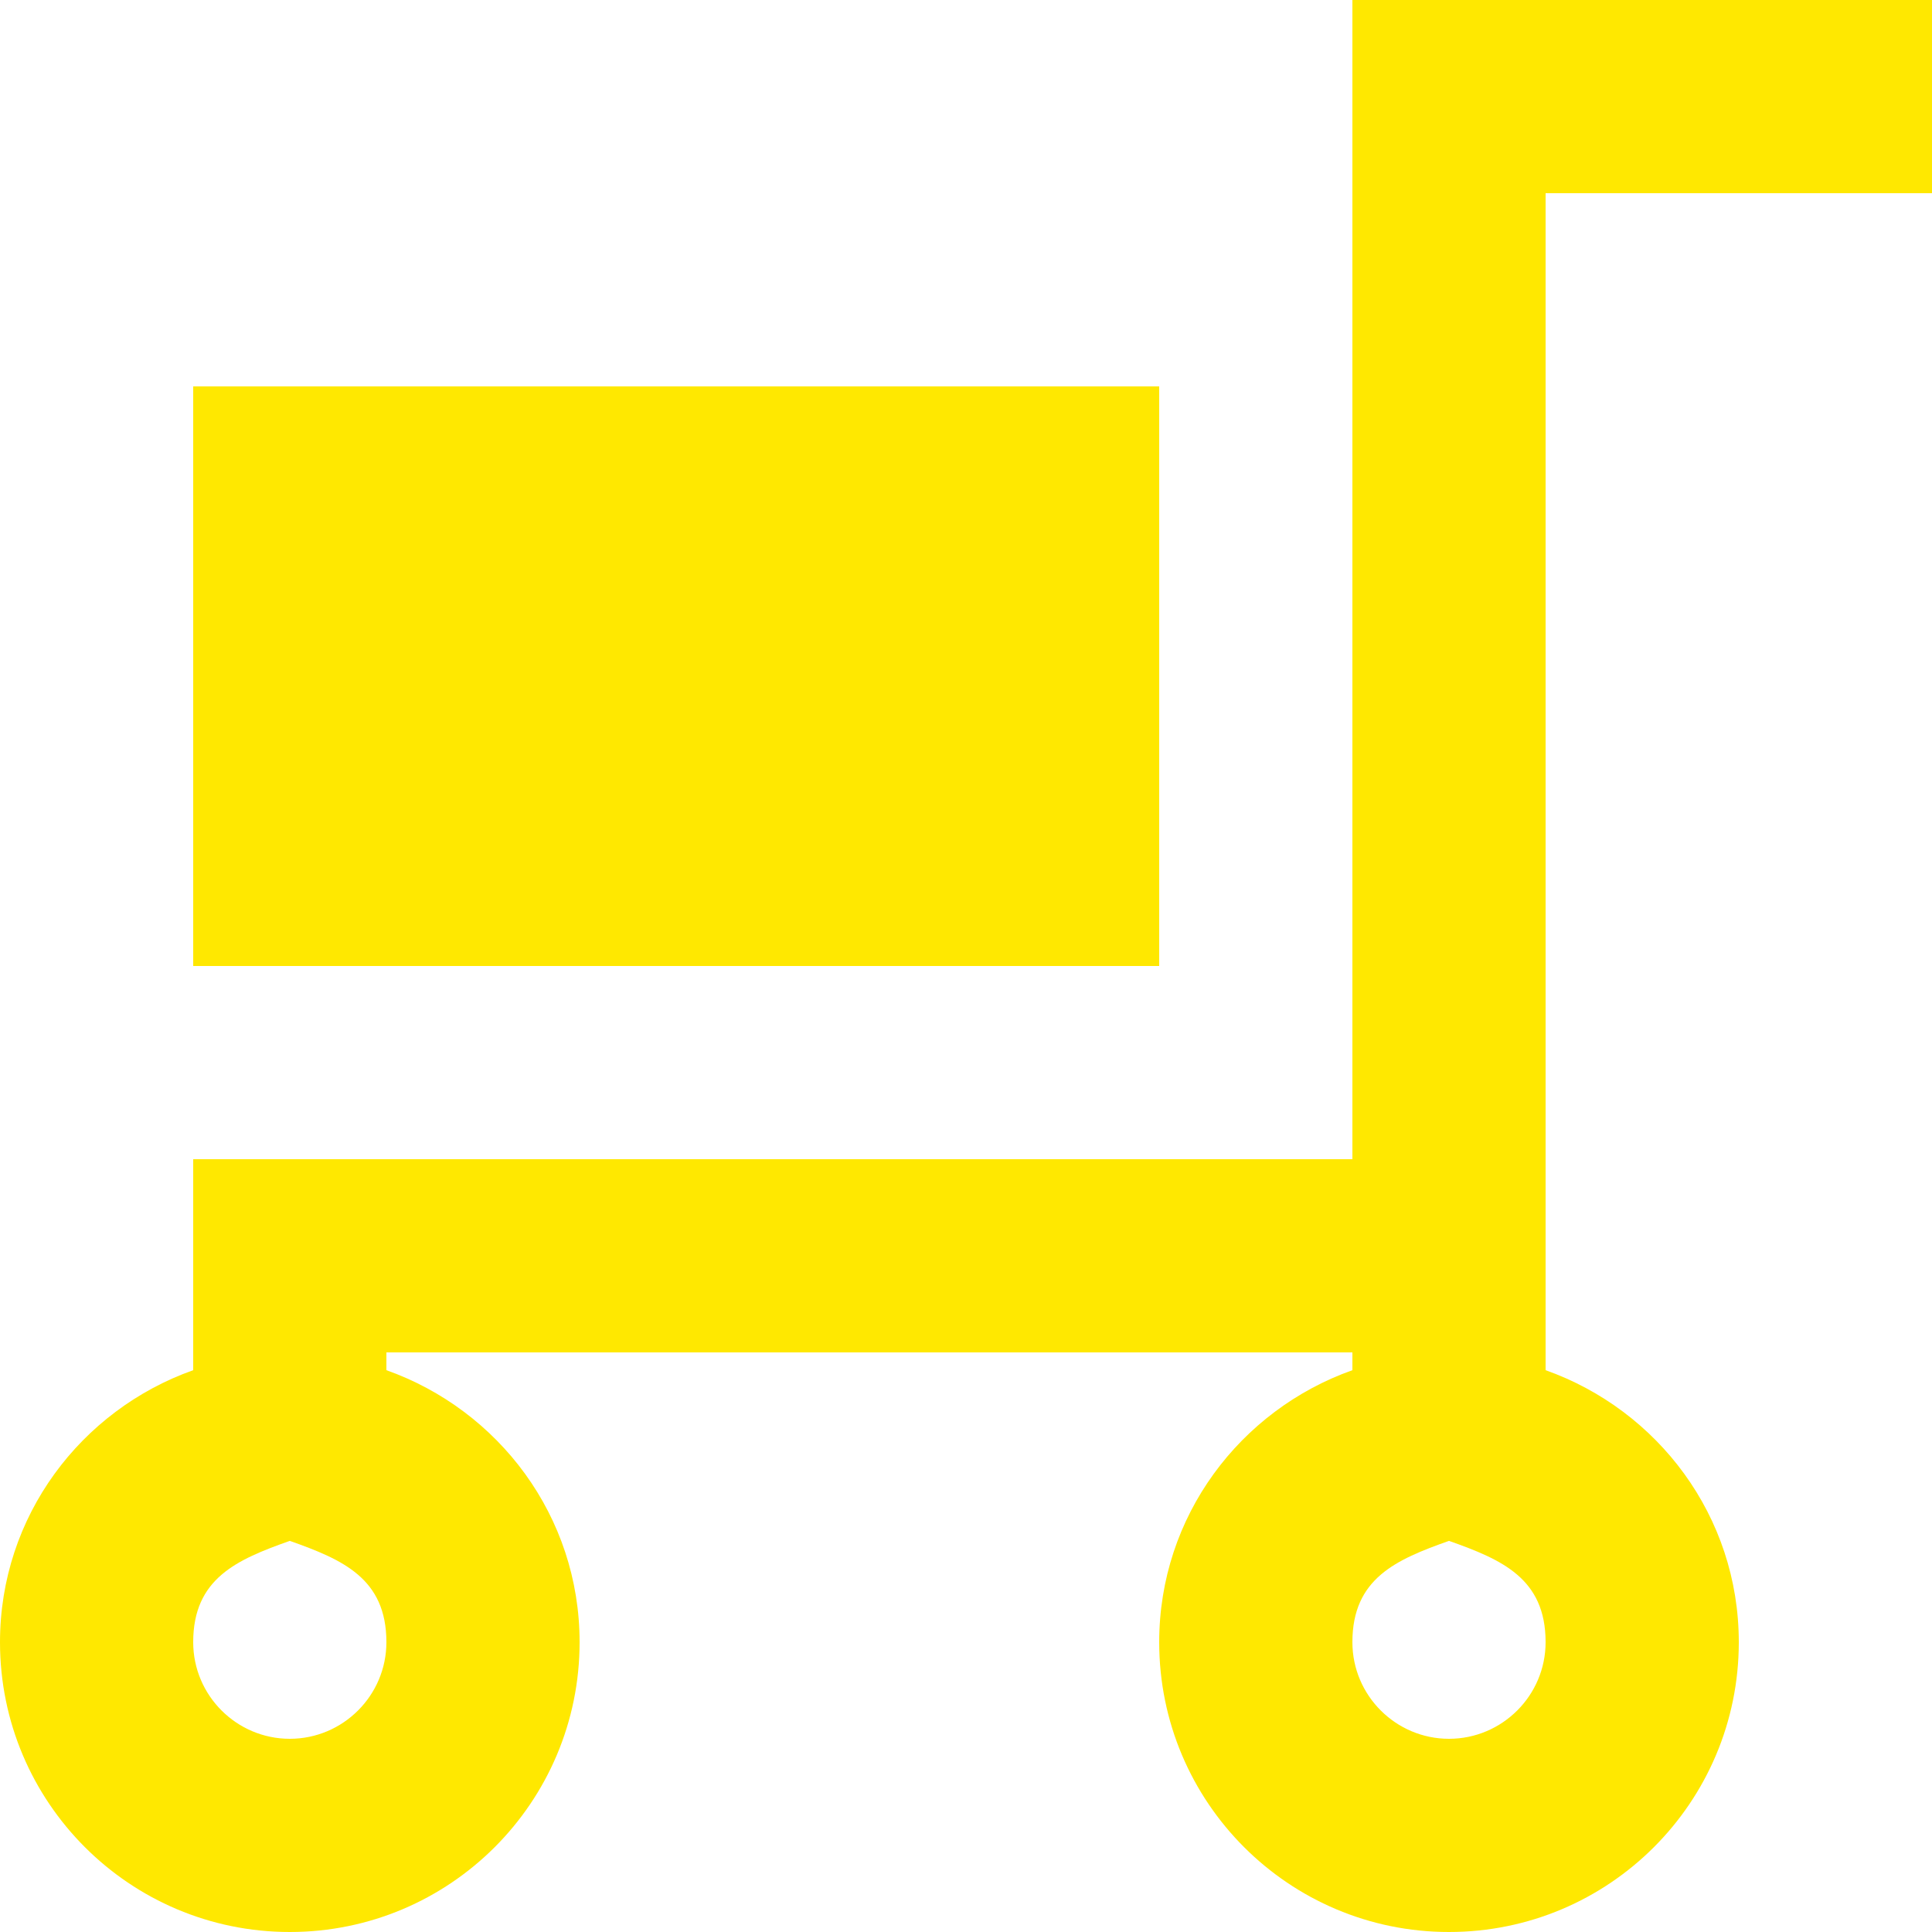 <?xml version="1.0" encoding="UTF-8" standalone="no"?>
<svg width="29px" height="29px" viewBox="0 0 29 29" version="1.1" xmlns="http://www.w3.org/2000/svg" xmlns:xlink="http://www.w3.org/1999/xlink">
    <!-- Generator: Sketch 47.1 (45422) - http://www.bohemiancoding.com/sketch -->
    <title>icon-shopping-cart</title>
    <desc>Created with Sketch.</desc>
    <defs></defs>
    <g id="Symbols" stroke="none" stroke-width="1" fill="none" fill-rule="evenodd">
        <g id="Simple-Navigation" transform="translate(-1314, -134)" fill="#FFE800">
            <g id="Navigation">
                <g id="Group" transform="translate(1156, 76)">
                    <g id="btn-Shopping-Cart" transform="translate(0, 55)">
                        <path d="M160.9,17.5 L175.4,17.5 L175.4,8.8 L160.9,8.8 L160.9,17.5 Z M187,3 L178.3,3 L178.3,20.4 L160.9,20.4 L160.9,23.567 C159.214,24.166 158,25.759 158,27.65 C158,30.053 159.947,32 162.35,32 C164.753,32 166.7,30.053 166.7,27.65 C166.7,25.759 165.486,24.166 163.8,23.567 L163.8,23.3 L178.3,23.3 L178.3,23.567 C176.614,24.166 175.4,25.759 175.4,27.65 C175.4,30.053 177.347,32 179.75,32 C182.153,32 184.1,30.053 184.1,27.65 C184.1,25.759 182.886,24.166 181.2,23.567 L181.2,5.9 L187,5.9 L187,3 Z M162.35,26.129 C163.143,26.41 163.8,26.692 163.8,27.65 C163.8,28.449 163.149,29.1 162.35,29.1 C161.551,29.1 160.9,28.449 160.9,27.65 C160.9,26.692 161.557,26.41 162.35,26.129 L162.35,26.129 Z M179.75,26.129 C180.543,26.41 181.2,26.692 181.2,27.65 C181.2,28.449 180.549,29.1 179.75,29.1 C178.951,29.1 178.3,28.449 178.3,27.65 C178.3,26.692 178.957,26.41 179.75,26.129 L179.75,26.129 Z" id="icon-shopping-cart"></path>
                    </g>
                </g>
            </g>
        </g>
    </g>
</svg>